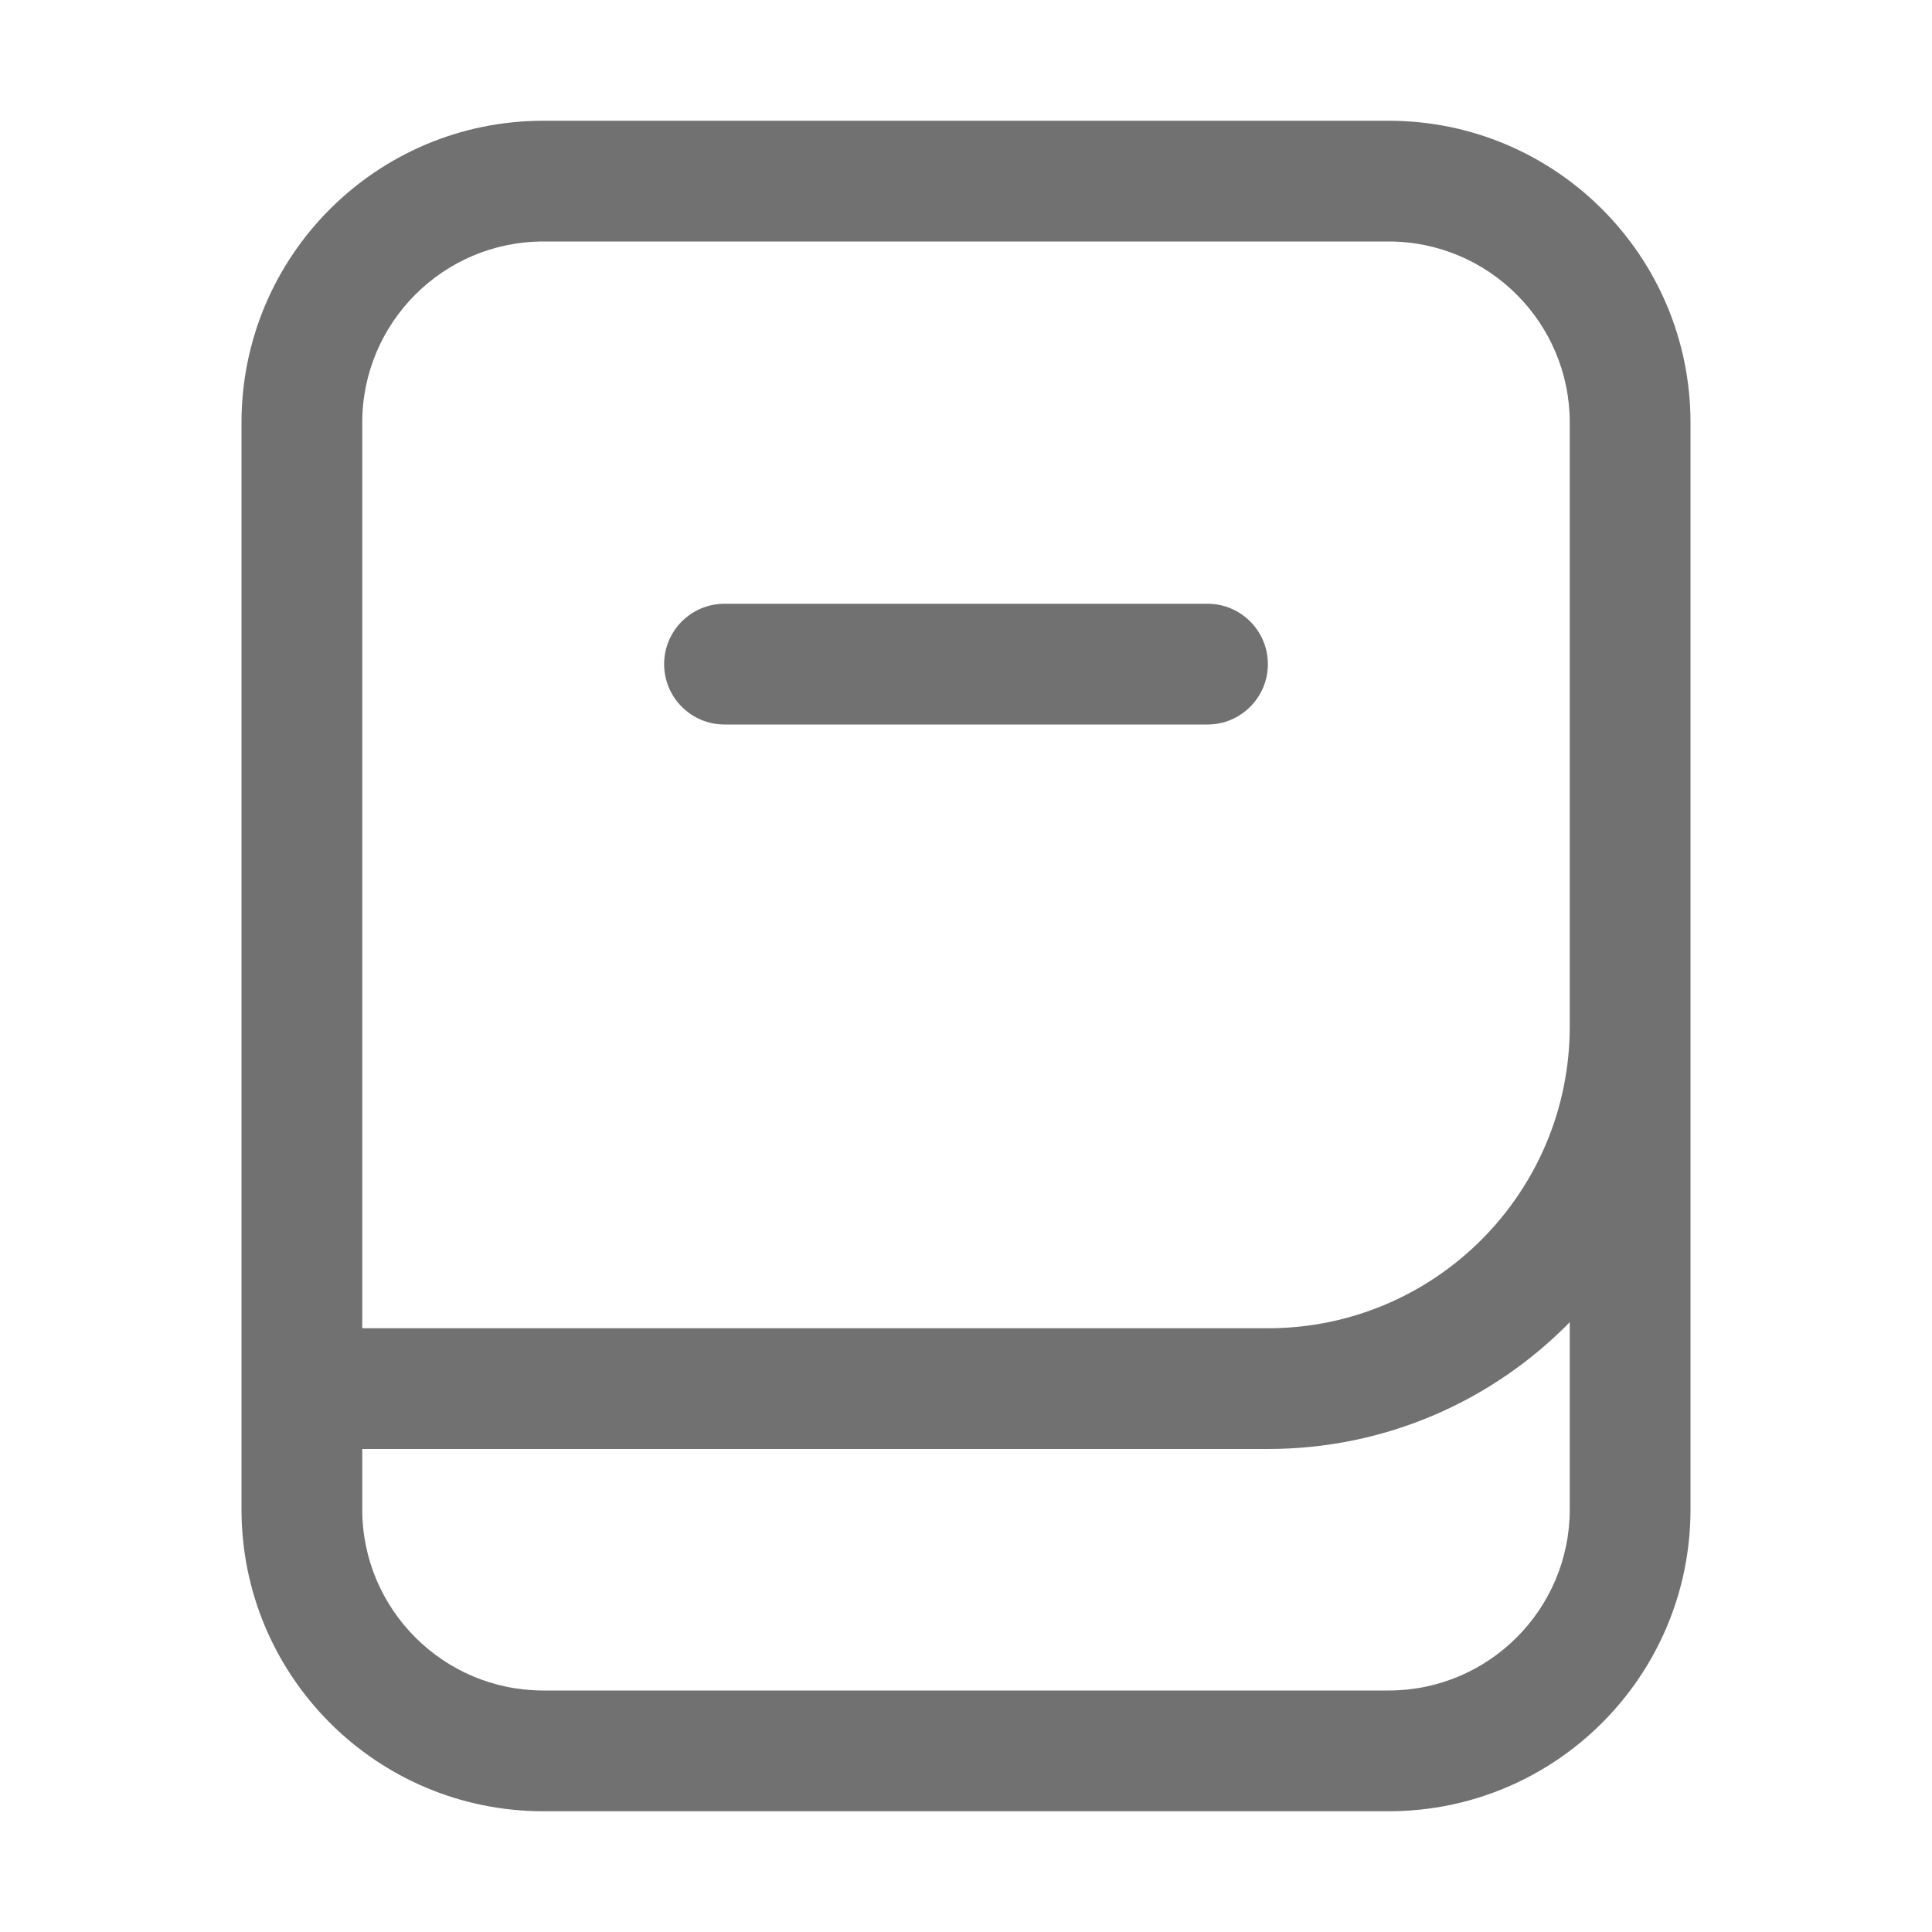 <?xml version="1.0" encoding="UTF-8"?>
<svg xmlns="http://www.w3.org/2000/svg" width="16" height="16" viewBox="0 0 16 16" fill="none">
  <path d="M6 5C5.724 5 5.5 5.224 5.5 5.5C5.5 5.776 5.724 6 6 6H10C10.276 6 10.5 5.776 10.5 5.5C10.5 5.224 10.276 5 10 5H6Z" fill="#717171"></path>
  <path fill-rule="evenodd" clip-rule="evenodd" d="M2 3.5C2 2.119 3.119 1 4.5 1H11.5C12.881 1 14 2.119 14 3.5V12.5C14 13.881 12.881 15 11.5 15H4.5C3.119 15 2 13.881 2 12.5V3.5ZM13 3.5V8.5C13 9.881 11.881 11 10.5 11H3V3.5C3 2.672 3.672 2 4.5 2H11.5C12.328 2 13 2.672 13 3.5ZM10.5 12C11.479 12 12.365 11.598 13 10.95V12.5C13 13.328 12.328 14 11.5 14H4.5C3.672 14 3 13.328 3 12.5V12H10.5Z" fill="#717171"></path>
</svg>

